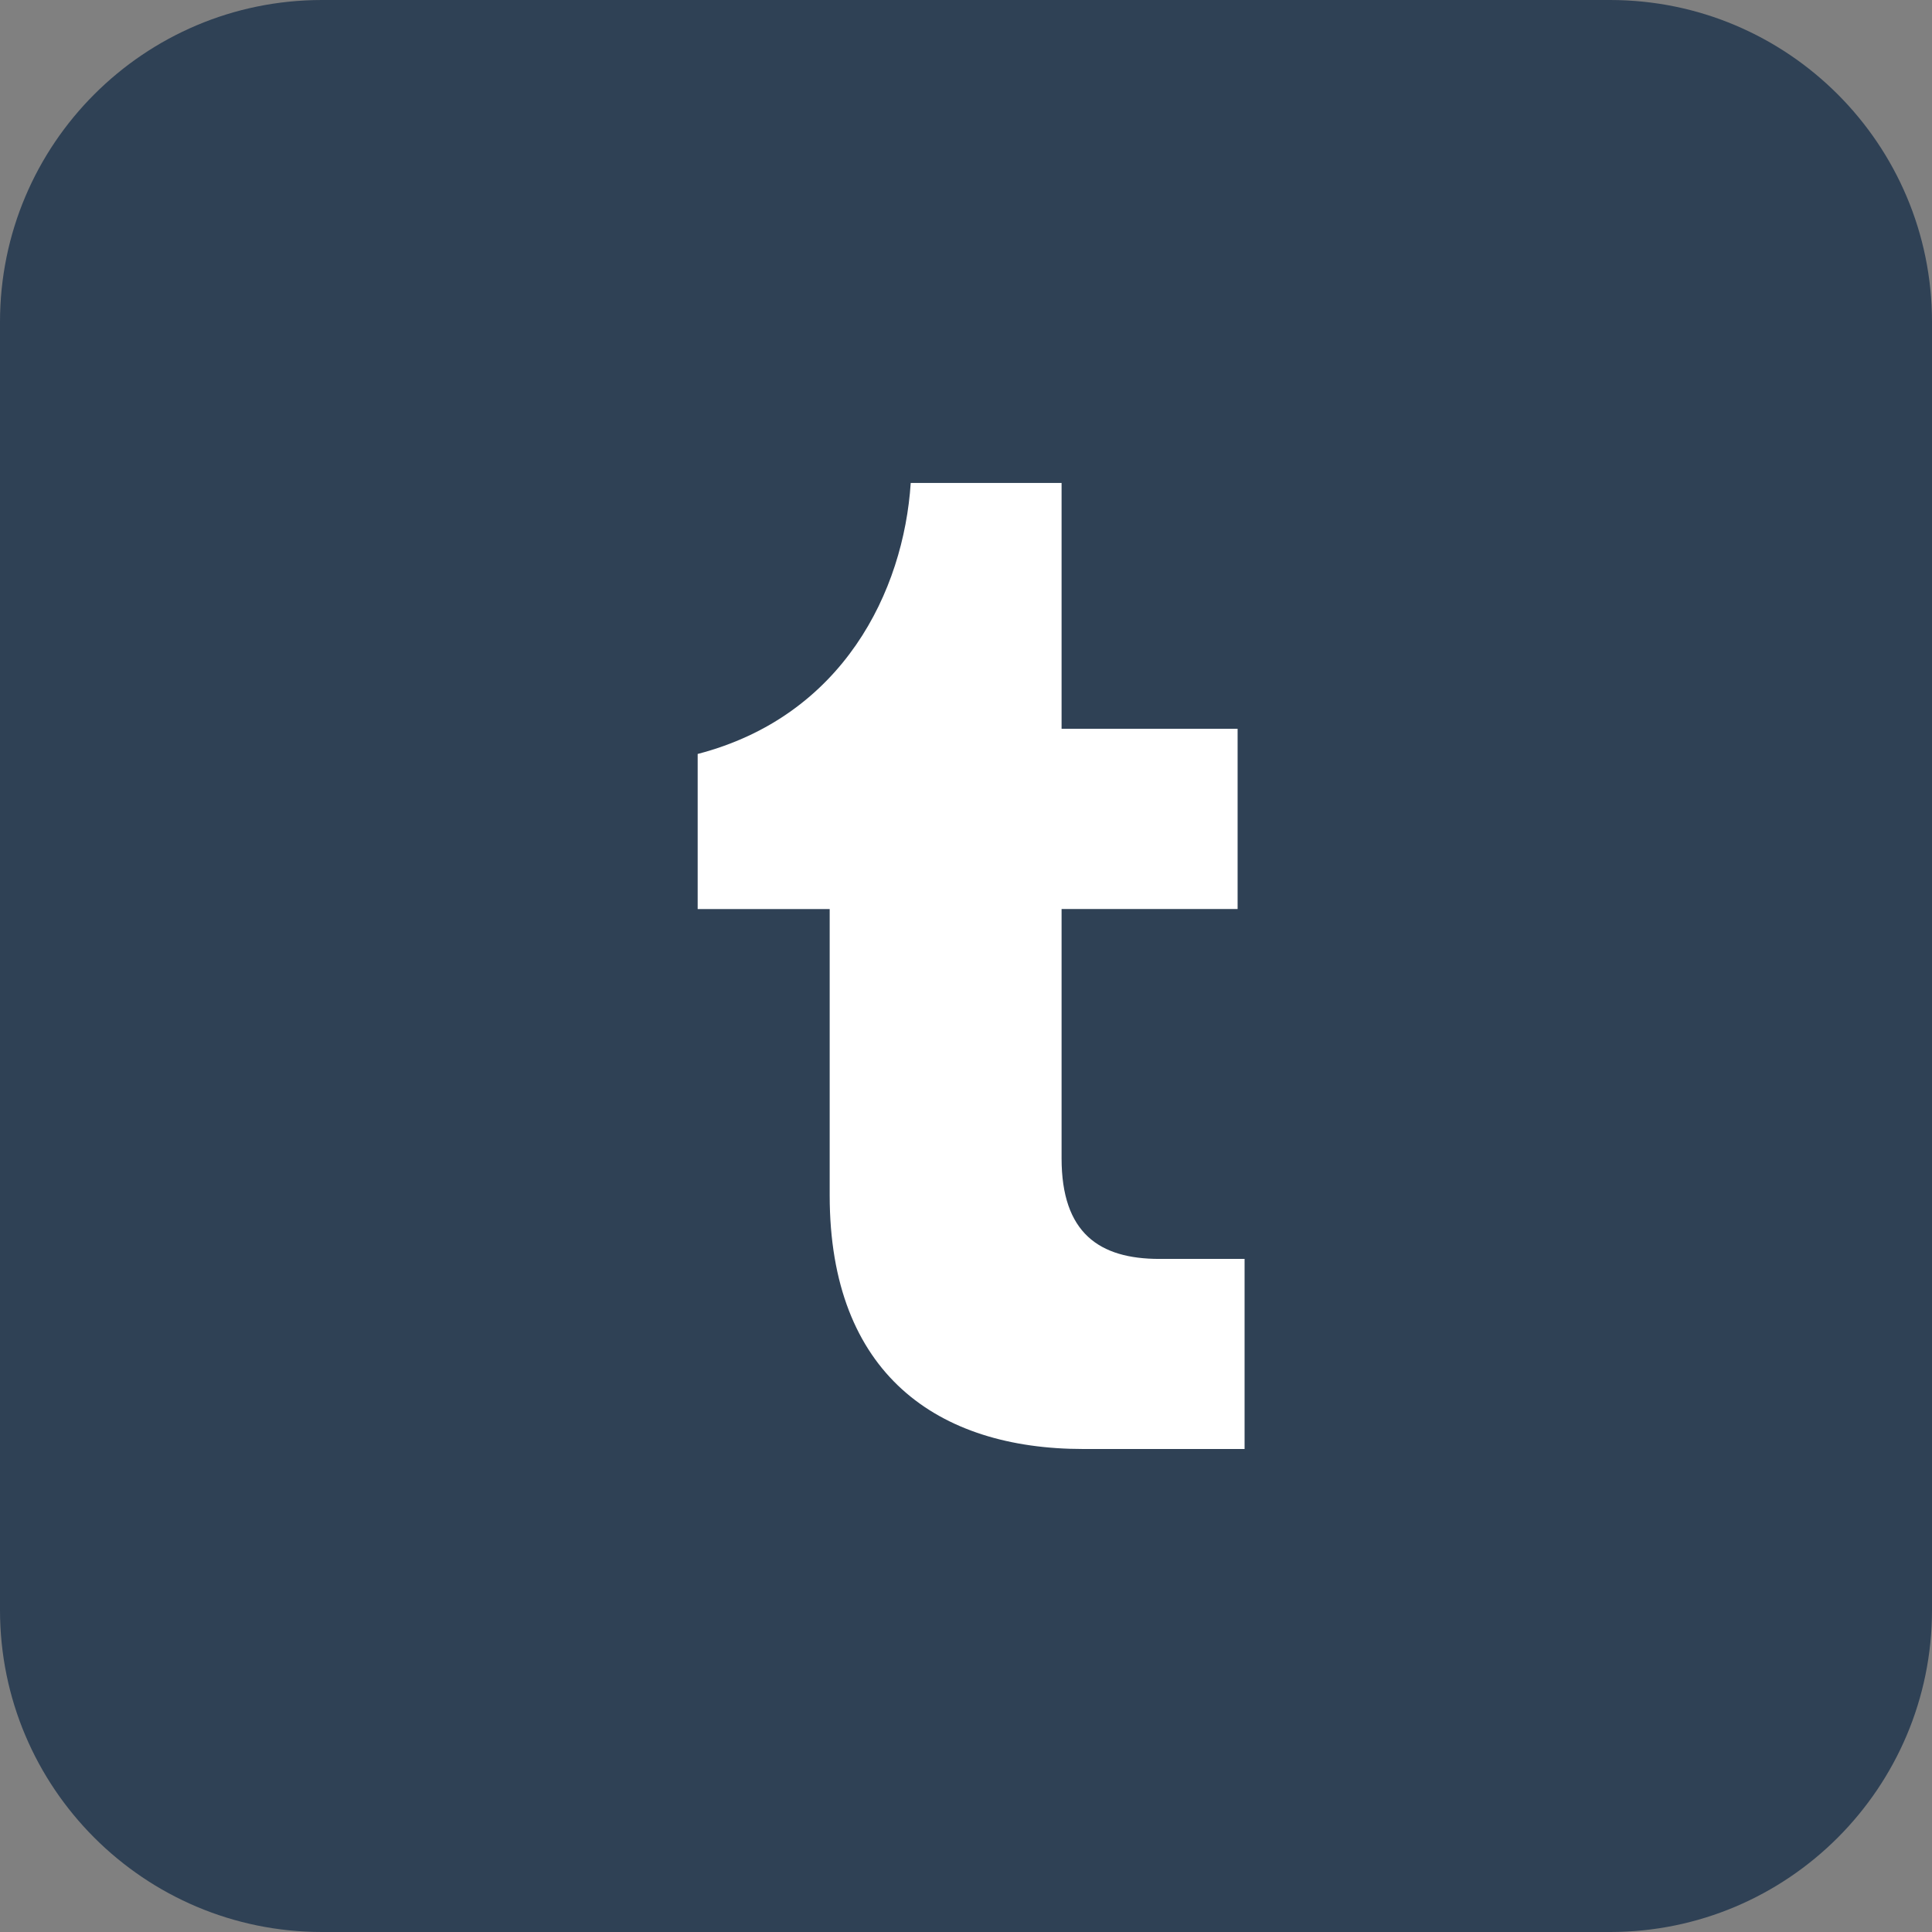 <svg version="1.1" id="图层_1" xmlns="http://www.w3.org/2000/svg" x="0px" y="0px"
	 width="36px" height="36px" viewBox="0 0 36 36" enable-background="new 0 0 36 36" xml:space="preserve">
<rect x="0" y="0" width="36" height="36" fill="#808080" stroke="none"/>
<path id="Rectangle-Copy-32" fill-rule="evenodd" clip-rule="evenodd" fill="#2F4155" d="M6,0h24
	c3.314,0,6,2.686,6,6v24c0,3.314-2.686,6-6,6H6c-3.314,0-6-2.686-6-6V6C0,2.686,2.686,0,6,0z"/>
<path id="Path" fill-rule="evenodd" clip-rule="evenodd" fill="#FFFFFF" d="M20.185,27c-2.707,0-4.725-1.393-4.725-4.725v-5.336H13
	v-2.89c2.707-0.703,3.839-3.032,3.97-5.05h2.811v4.581h3.28v3.358h-3.28v4.646c0,1.393,0.703,1.874,1.822,1.874h1.588V27H20.185z"/>
</svg>
